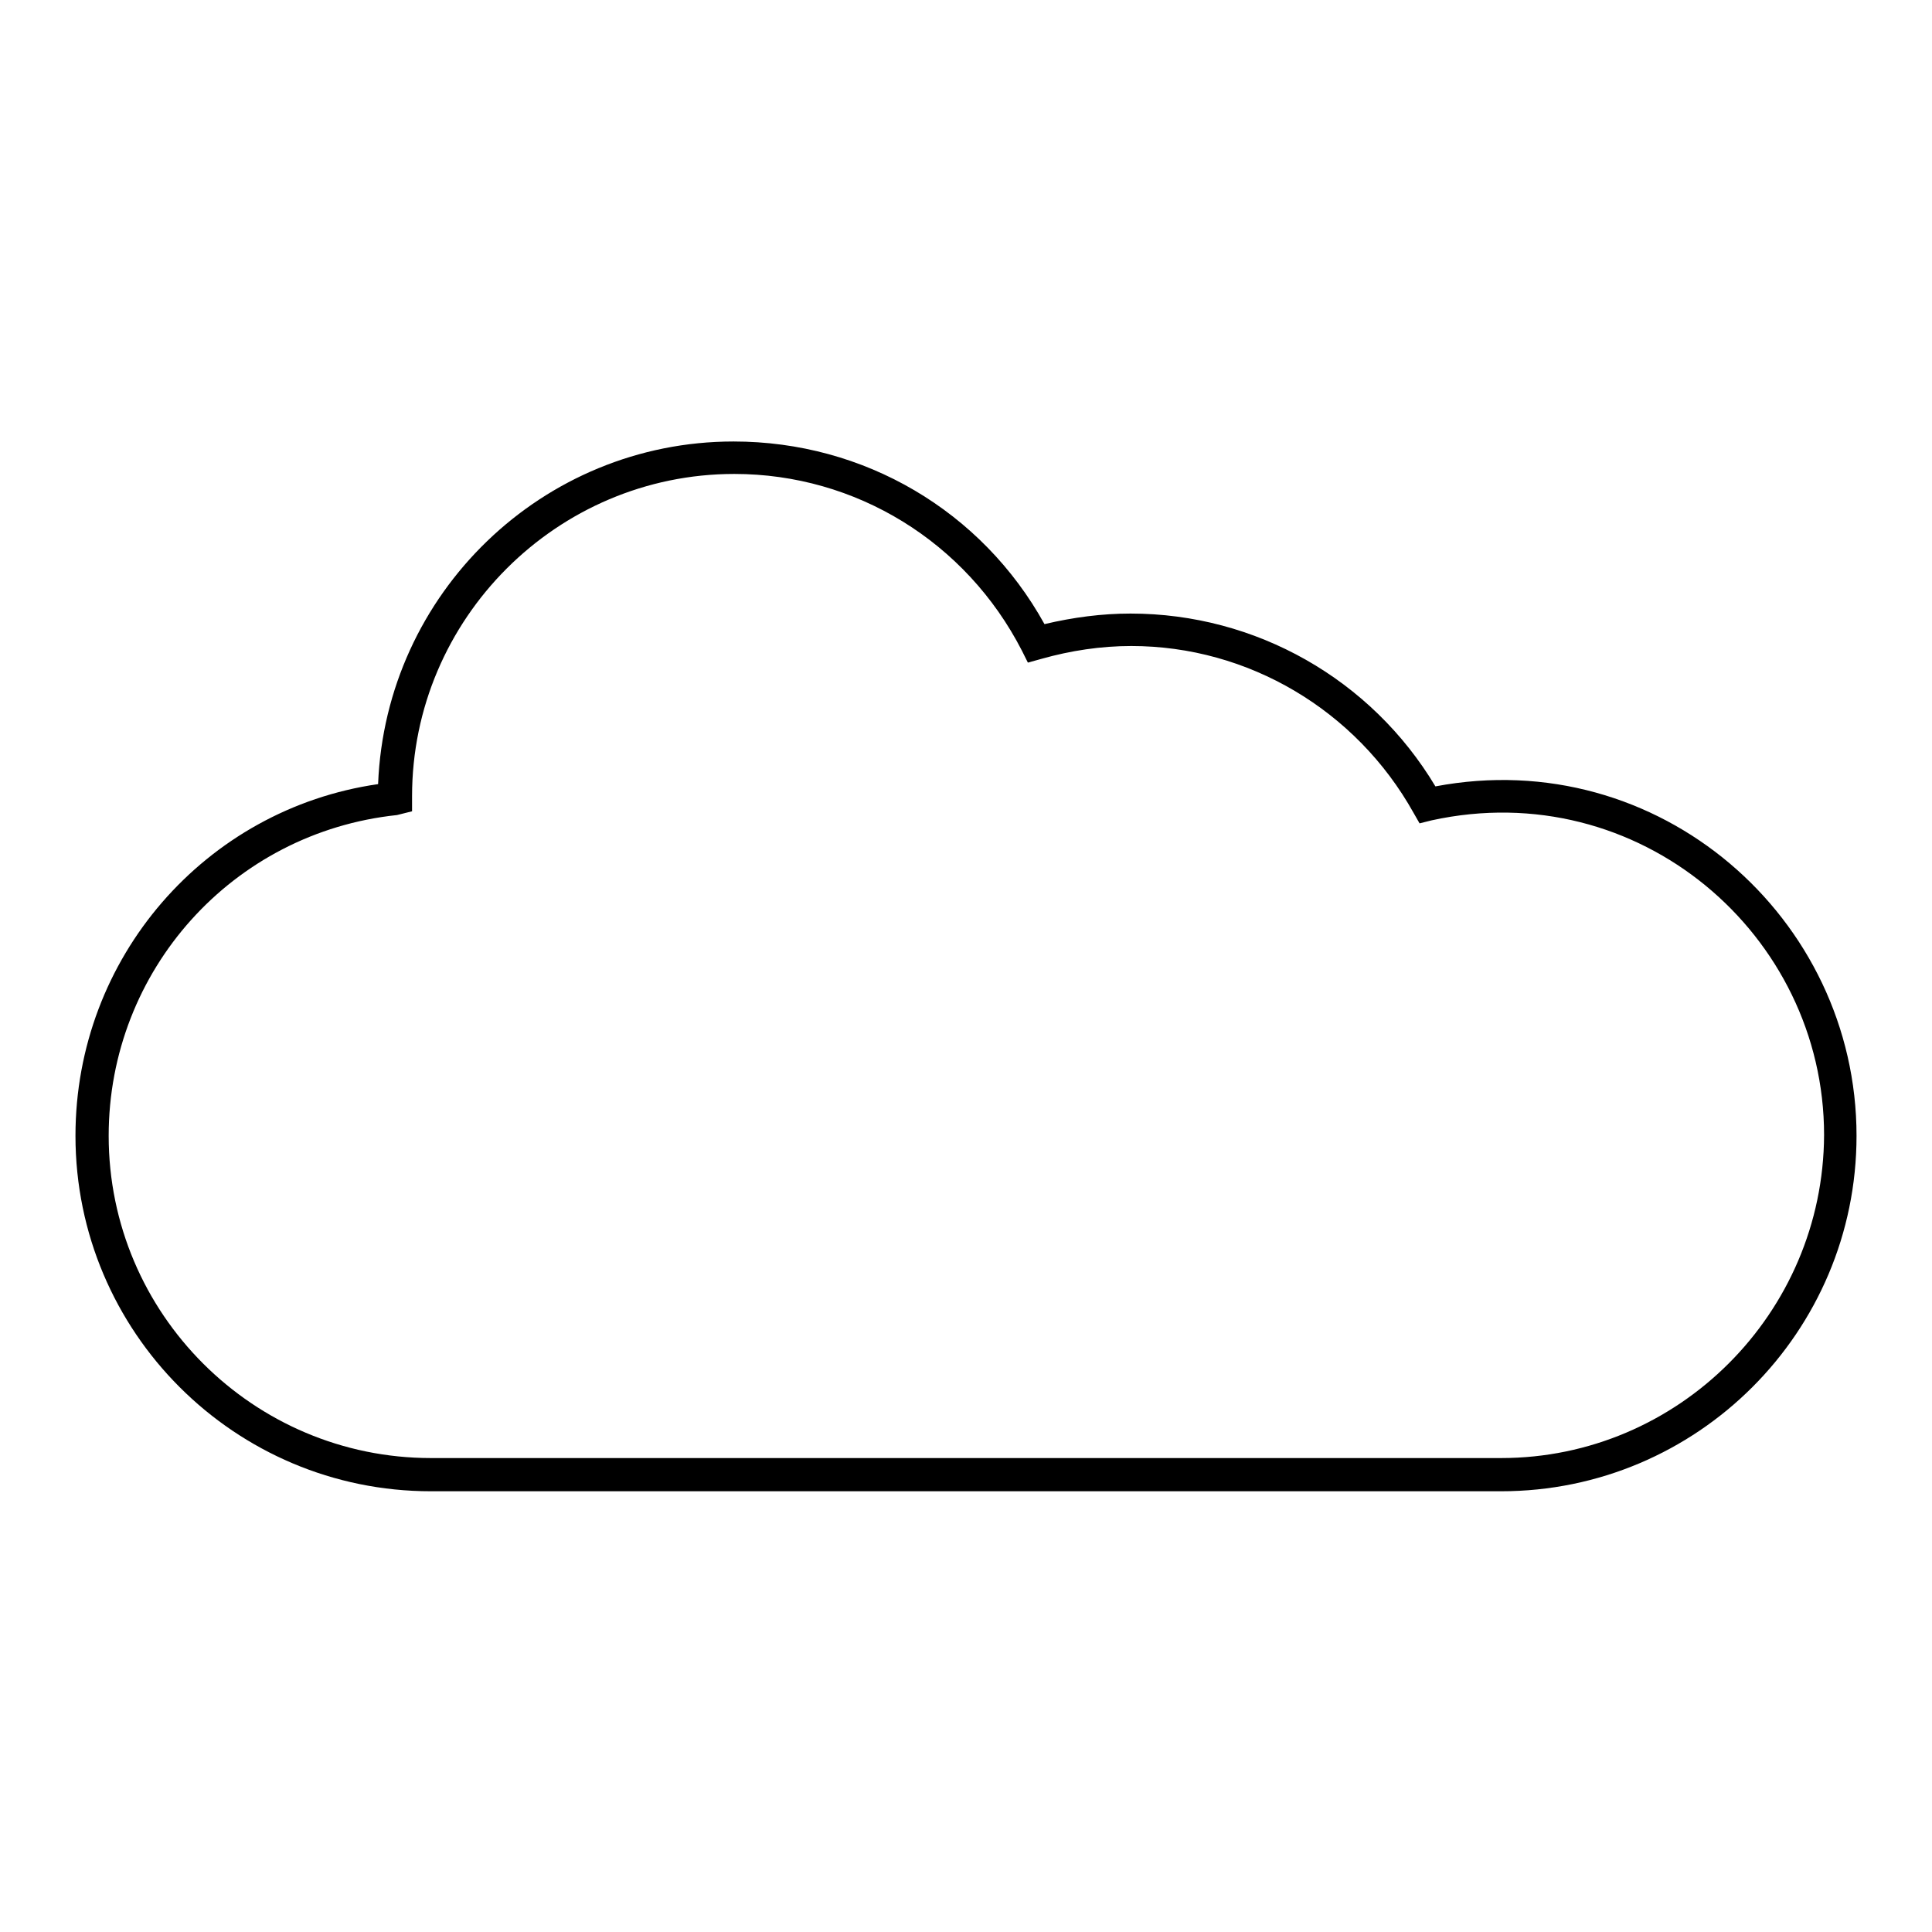 <?xml version="1.0" encoding="utf-8"?>
<!-- Svg Vector Icons : http://www.onlinewebfonts.com/icon -->
<!DOCTYPE svg PUBLIC "-//W3C//DTD SVG 1.1//EN" "http://www.w3.org/Graphics/SVG/1.1/DTD/svg11.dtd">
<svg version="1.1" xmlns="http://www.w3.org/2000/svg" xmlns:xlink="http://www.w3.org/1999/xlink" x="0px" y="0px" viewBox="0 0 256 256" enable-background="new 0 0 256 256" xml:space="preserve">
<g><g><g><path fill="#000000" d="M190.2,104.2c-8.5-14.2-23.8-22.9-40.4-22.9c-3.8,0-7.6,0.5-11.4,1.4c-8.3-15-23.9-24.2-41.2-24.2c-25.3,0-46.1,20.1-47.1,45.4C27.2,107.2,10,126.9,10,150.5c0,26,21.1,47.1,47.1,47.1h141.8c26,0,47.1-21.1,47.1-47.1C246,121.6,219.8,98.6,190.2,104.2z M198.9,193.2H57.1c-23.5,0-42.7-19.1-42.7-42.7c0-21.9,16.4-40.2,38.2-42.5l2-0.5v-2c0-23.5,19.2-42.7,42.7-42.7c16.1,0,30.7,9,38.1,23.4l0.8,1.6l1.8-0.5c3.9-1.1,7.9-1.7,11.9-1.7c15.5,0,29.8,8.5,37.4,22.1l0.8,1.4l1.6-0.4c27.4-6,52,15.1,52,41.7C241.6,174,222.4,193.2,198.9,193.2z"/></g><g></g><g></g><g></g><g></g><g></g><g></g><g></g><g></g><g></g><g></g><g></g><g></g><g></g><g></g><g></g></g></g>
</svg>